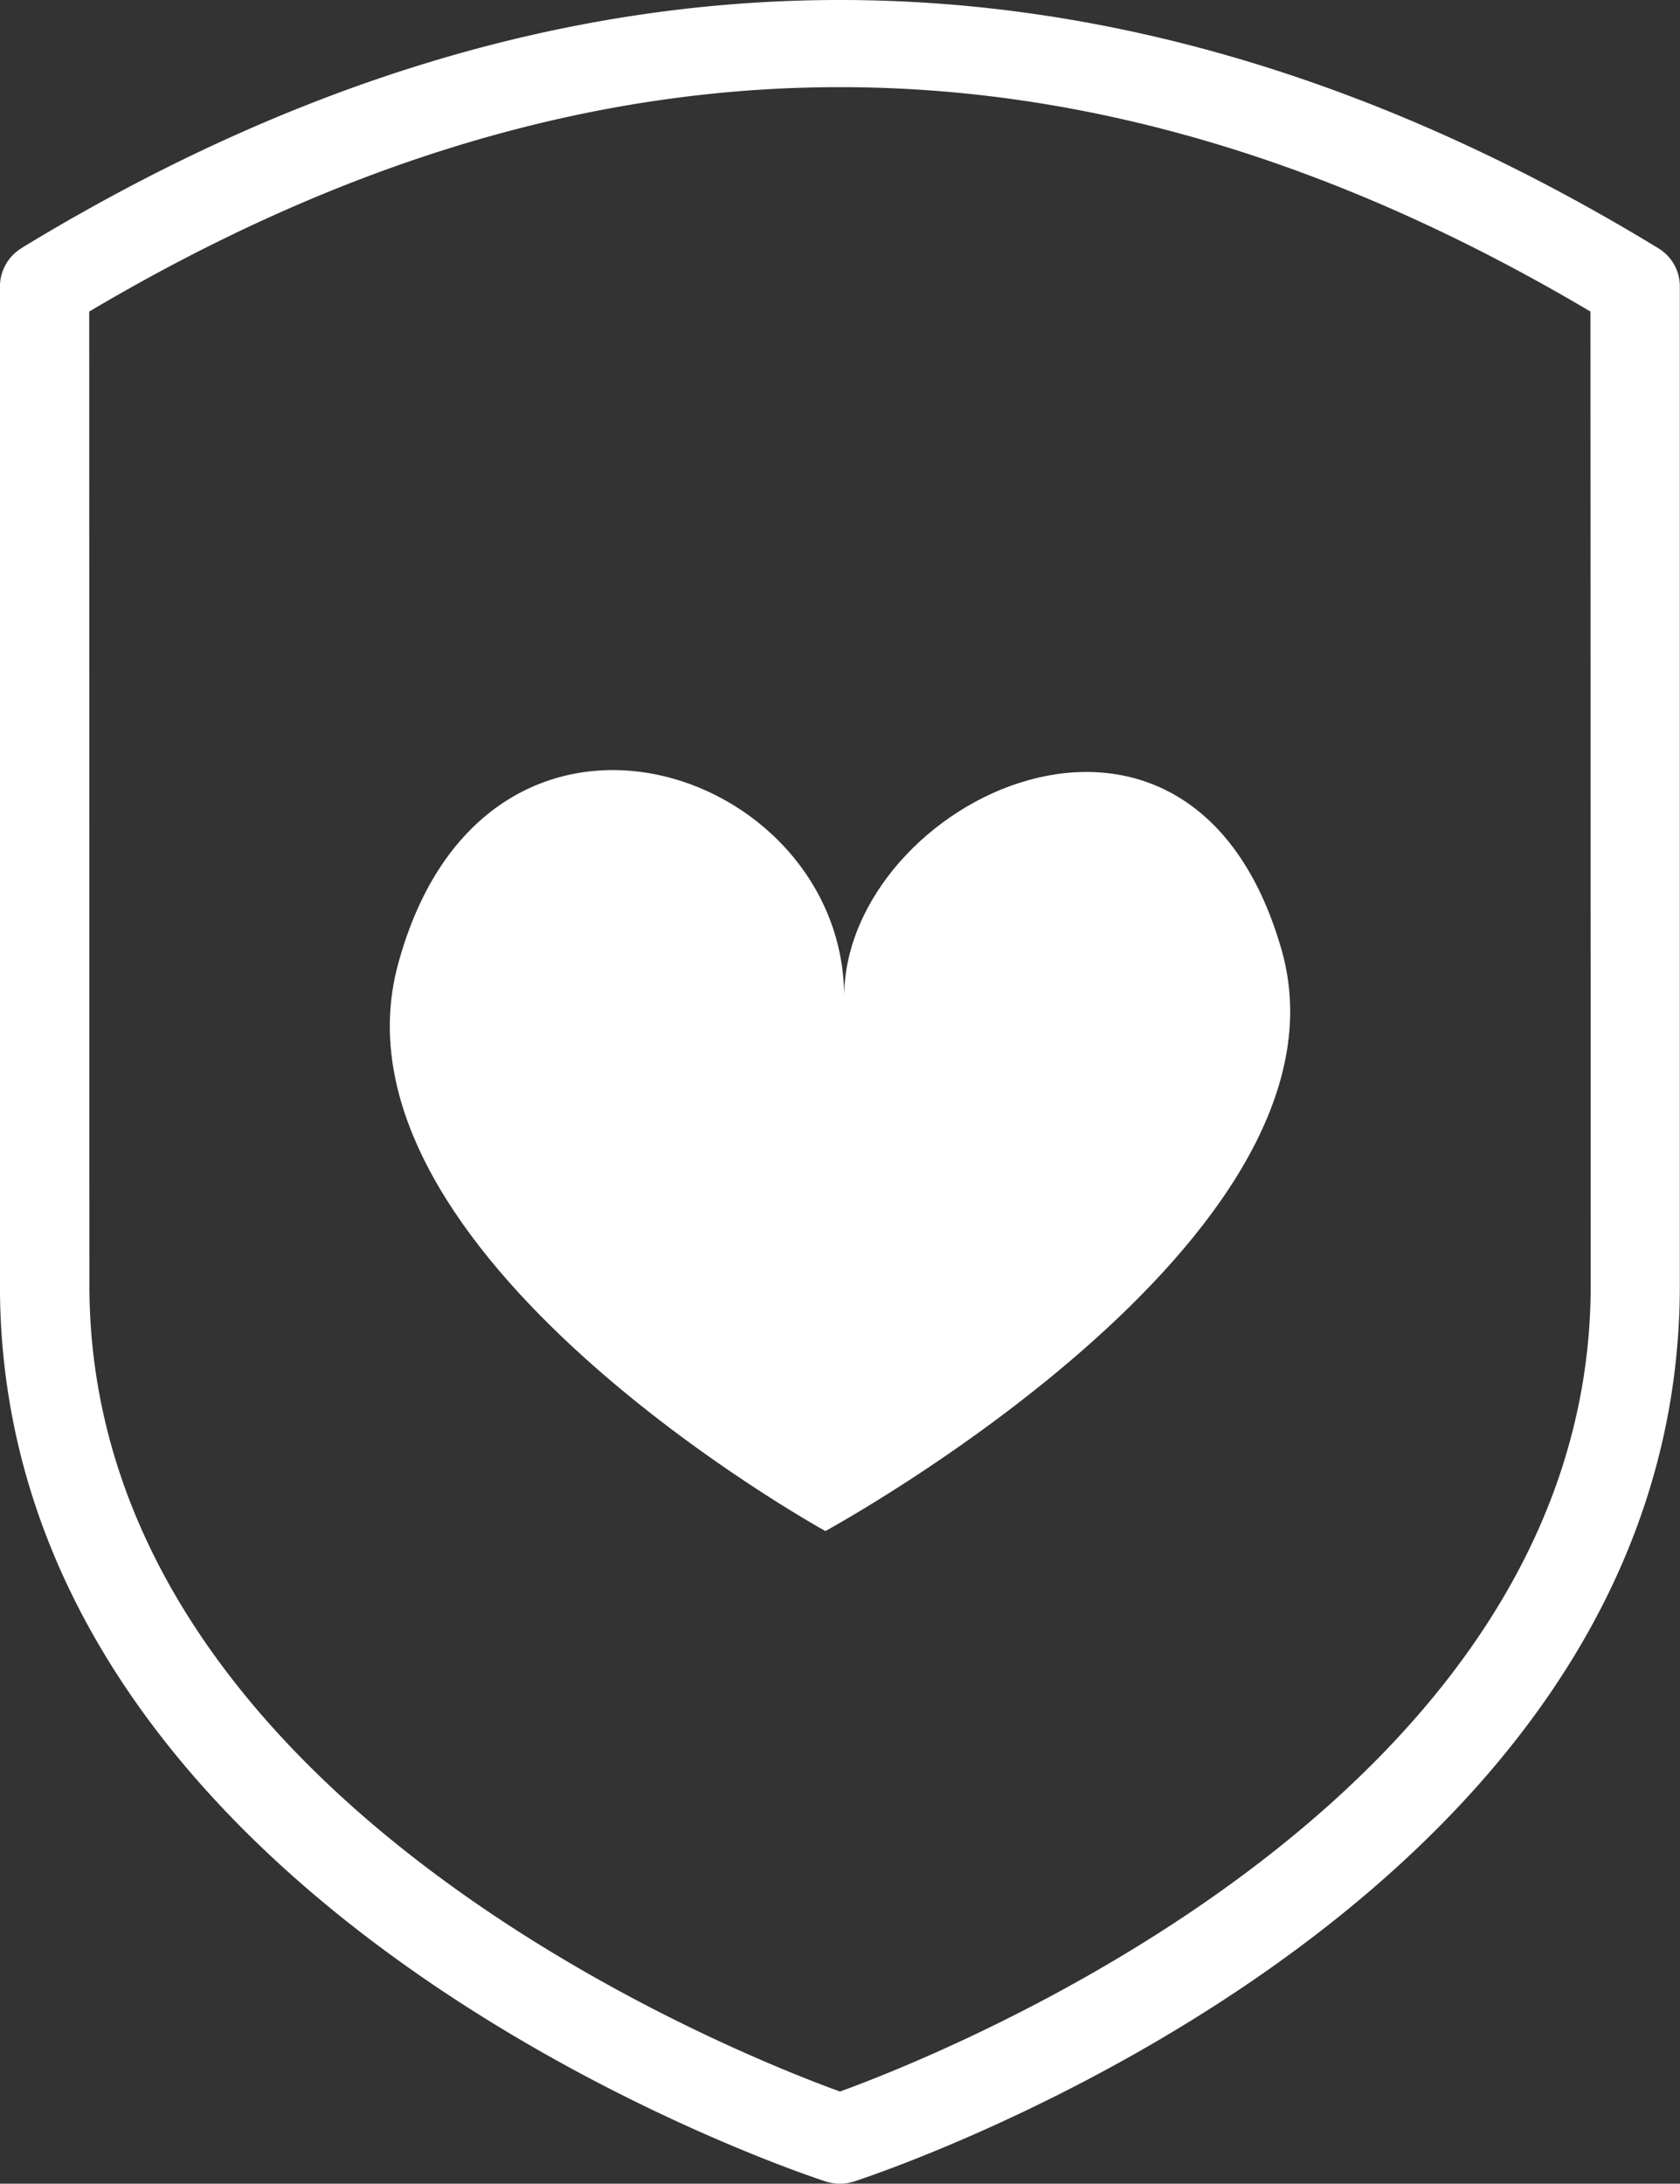 <svg xmlns="http://www.w3.org/2000/svg" width="109" height="141.637" viewBox="0 0 109 141.637"><rect x="0" y="0" width="109" height="141.637" fill="#333333" stroke="none"/><g transform="translate(-254.771 -7724.898)"><path d="M3282.043,1284.664c-5.92-20.728-28.383-9.679-28.383,3.06,0-15.055-23.349-22.846-28.948-2.118-5.054,18.707,27.73,36.746,27.73,36.746S3287.386,1303.371,3282.043,1284.664Z" transform="translate(-2944.12 6501.851)" fill="#fff"/><g transform="translate(254.771 7724.898)"><path d="M3196.86,1236.458a2.916,2.916,0,0,0-1.4,2.478v64.8c0,40.2,51.409,57.413,53.6,58.124a3.007,3.007,0,0,0,1.793,0c2.193-.71,53.6-17.938,53.6-58.124v-64.8a2.887,2.887,0,0,0-1.4-2.478c-35.241-21.464-70.966-21.464-106.207,0Zm101.81,67.267c0,33.261-41.98,49.853-48.705,52.293-6.727-2.429-48.7-18.984-48.7-52.293l-.012-63.157c32.75-19.407,64.649-19.407,97.4,0Z" transform="translate(-3195.464 -1220.36)" fill="#fff"/></g></g></svg>
